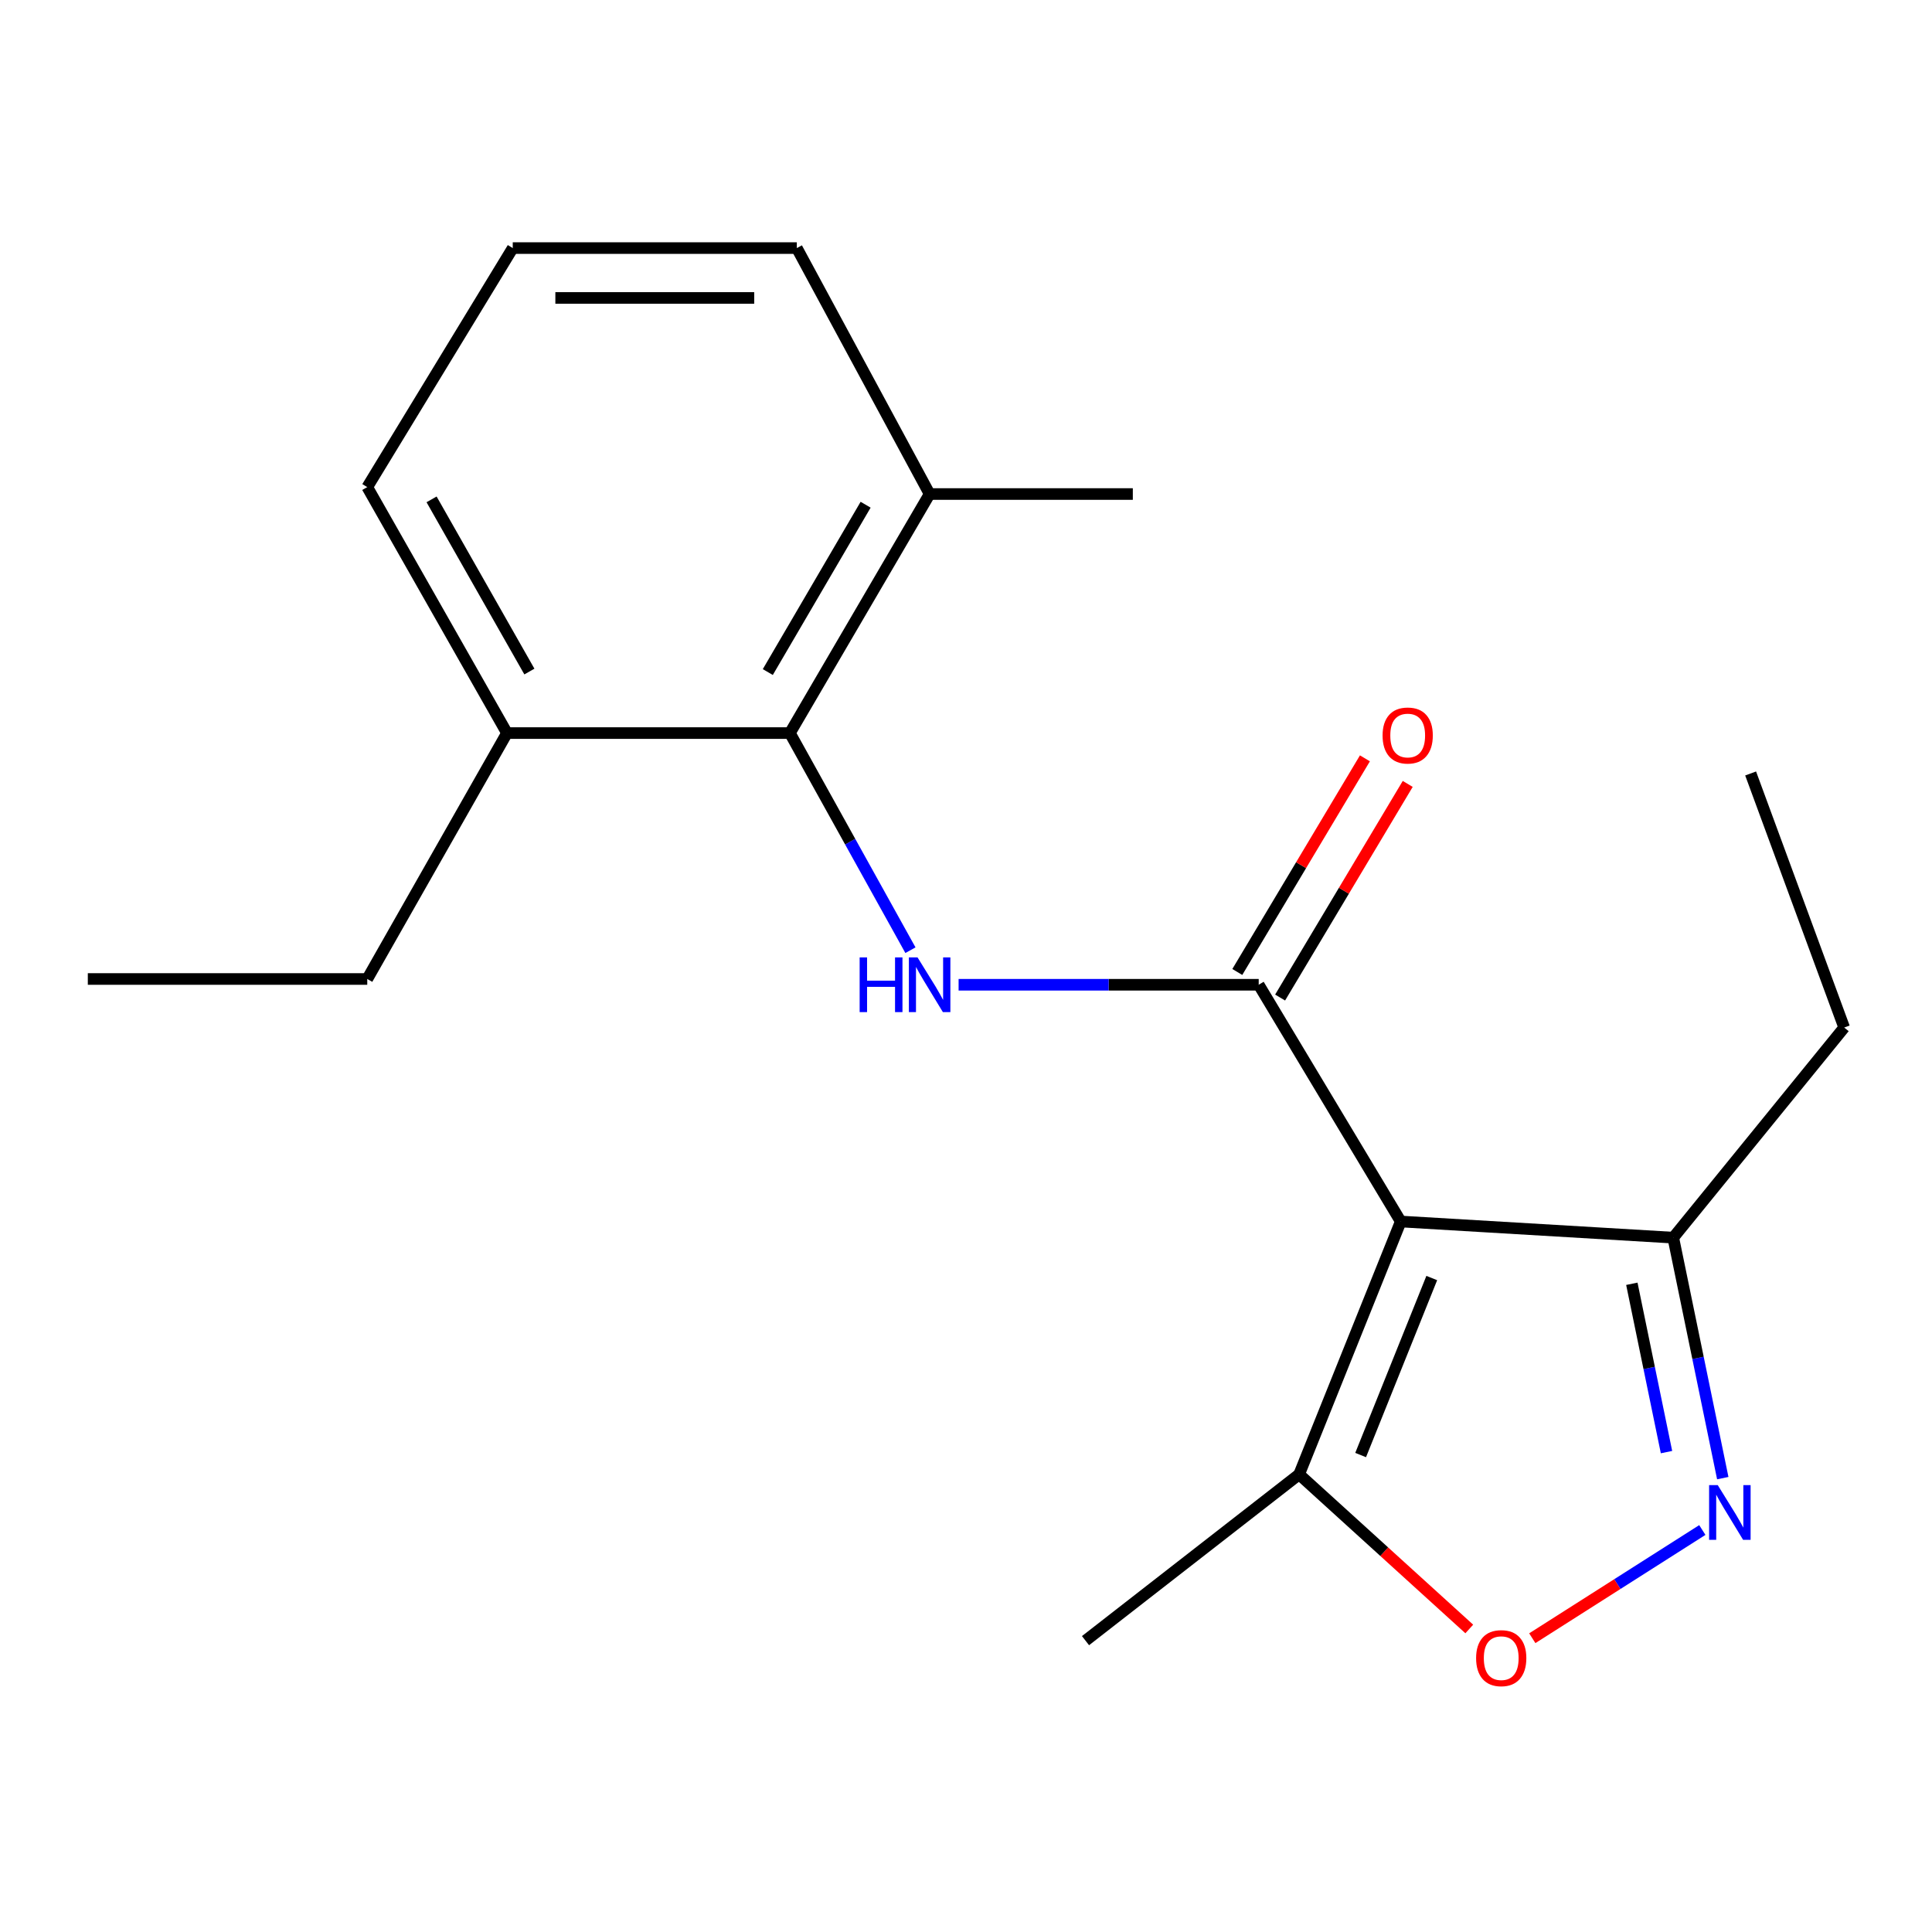 <?xml version='1.0' encoding='iso-8859-1'?>
<svg version='1.1' baseProfile='full'
              xmlns='http://www.w3.org/2000/svg'
                      xmlns:rdkit='http://www.rdkit.org/xml'
                      xmlns:xlink='http://www.w3.org/1999/xlink'
                  xml:space='preserve'
width='1000px' height='1000px' viewBox='0 0 1000 1000'>
<!-- END OF HEADER -->
<rect style='opacity:1.0;fill:#FFFFFF;stroke:none' width='1000' height='1000' x='0' y='0'> </rect>
<path class='bond-0' d='M 725.022,632.25 L 651.506,509.709' style='fill:none;fill-rule:evenodd;stroke:#000000;stroke-width:6px;stroke-linecap:butt;stroke-linejoin:miter;stroke-opacity:1' />
<path class='bond-4' d='M 725.022,632.25 L 672.426,763.136' style='fill:none;fill-rule:evenodd;stroke:#000000;stroke-width:6px;stroke-linecap:butt;stroke-linejoin:miter;stroke-opacity:1' />
<path class='bond-4' d='M 741.081,661.506 L 704.264,753.127' style='fill:none;fill-rule:evenodd;stroke:#000000;stroke-width:6px;stroke-linecap:butt;stroke-linejoin:miter;stroke-opacity:1' />
<path class='bond-6' d='M 725.022,632.25 L 866.074,640.61' style='fill:none;fill-rule:evenodd;stroke:#000000;stroke-width:6px;stroke-linecap:butt;stroke-linejoin:miter;stroke-opacity:1' />
<path class='bond-1' d='M 651.506,509.709 L 573.838,509.709' style='fill:none;fill-rule:evenodd;stroke:#000000;stroke-width:6px;stroke-linecap:butt;stroke-linejoin:miter;stroke-opacity:1' />
<path class='bond-1' d='M 573.838,509.709 L 496.171,509.709' style='fill:none;fill-rule:evenodd;stroke:#0000FF;stroke-width:6px;stroke-linecap:butt;stroke-linejoin:miter;stroke-opacity:1' />
<path class='bond-7' d='M 662.585,516.327 L 695.611,461.04' style='fill:none;fill-rule:evenodd;stroke:#000000;stroke-width:6px;stroke-linecap:butt;stroke-linejoin:miter;stroke-opacity:1' />
<path class='bond-7' d='M 695.611,461.04 L 728.637,405.753' style='fill:none;fill-rule:evenodd;stroke:#FF0000;stroke-width:6px;stroke-linecap:butt;stroke-linejoin:miter;stroke-opacity:1' />
<path class='bond-7' d='M 640.427,503.091 L 673.453,447.804' style='fill:none;fill-rule:evenodd;stroke:#000000;stroke-width:6px;stroke-linecap:butt;stroke-linejoin:miter;stroke-opacity:1' />
<path class='bond-7' d='M 673.453,447.804 L 706.479,392.517' style='fill:none;fill-rule:evenodd;stroke:#FF0000;stroke-width:6px;stroke-linecap:butt;stroke-linejoin:miter;stroke-opacity:1' />
<path class='bond-5' d='M 471.243,491.824 L 440.045,435.632' style='fill:none;fill-rule:evenodd;stroke:#0000FF;stroke-width:6px;stroke-linecap:butt;stroke-linejoin:miter;stroke-opacity:1' />
<path class='bond-5' d='M 440.045,435.632 L 408.847,379.439' style='fill:none;fill-rule:evenodd;stroke:#000000;stroke-width:6px;stroke-linecap:butt;stroke-linejoin:miter;stroke-opacity:1' />
<path class='bond-2' d='M 891.705,765.075 L 878.889,702.842' style='fill:none;fill-rule:evenodd;stroke:#0000FF;stroke-width:6px;stroke-linecap:butt;stroke-linejoin:miter;stroke-opacity:1' />
<path class='bond-2' d='M 878.889,702.842 L 866.074,640.61' style='fill:none;fill-rule:evenodd;stroke:#000000;stroke-width:6px;stroke-linecap:butt;stroke-linejoin:miter;stroke-opacity:1' />
<path class='bond-2' d='M 862.581,751.611 L 853.61,708.048' style='fill:none;fill-rule:evenodd;stroke:#0000FF;stroke-width:6px;stroke-linecap:butt;stroke-linejoin:miter;stroke-opacity:1' />
<path class='bond-2' d='M 853.61,708.048 L 844.639,664.485' style='fill:none;fill-rule:evenodd;stroke:#000000;stroke-width:6px;stroke-linecap:butt;stroke-linejoin:miter;stroke-opacity:1' />
<path class='bond-19' d='M 881.122,791.933 L 837.118,819.936' style='fill:none;fill-rule:evenodd;stroke:#0000FF;stroke-width:6px;stroke-linecap:butt;stroke-linejoin:miter;stroke-opacity:1' />
<path class='bond-19' d='M 837.118,819.936 L 793.114,847.939' style='fill:none;fill-rule:evenodd;stroke:#FF0000;stroke-width:6px;stroke-linecap:butt;stroke-linejoin:miter;stroke-opacity:1' />
<path class='bond-3' d='M 760.496,843.153 L 716.461,803.145' style='fill:none;fill-rule:evenodd;stroke:#FF0000;stroke-width:6px;stroke-linecap:butt;stroke-linejoin:miter;stroke-opacity:1' />
<path class='bond-3' d='M 716.461,803.145 L 672.426,763.136' style='fill:none;fill-rule:evenodd;stroke:#000000;stroke-width:6px;stroke-linecap:butt;stroke-linejoin:miter;stroke-opacity:1' />
<path class='bond-10' d='M 672.426,763.136 L 561.858,849.199' style='fill:none;fill-rule:evenodd;stroke:#000000;stroke-width:6px;stroke-linecap:butt;stroke-linejoin:miter;stroke-opacity:1' />
<path class='bond-8' d='M 408.847,379.439 L 481.173,255.708' style='fill:none;fill-rule:evenodd;stroke:#000000;stroke-width:6px;stroke-linecap:butt;stroke-linejoin:miter;stroke-opacity:1' />
<path class='bond-8' d='M 397.413,347.855 L 448.042,261.243' style='fill:none;fill-rule:evenodd;stroke:#000000;stroke-width:6px;stroke-linecap:butt;stroke-linejoin:miter;stroke-opacity:1' />
<path class='bond-9' d='M 408.847,379.439 L 262.418,379.439' style='fill:none;fill-rule:evenodd;stroke:#000000;stroke-width:6px;stroke-linecap:butt;stroke-linejoin:miter;stroke-opacity:1' />
<path class='bond-11' d='M 866.074,640.61 L 954.545,531.848' style='fill:none;fill-rule:evenodd;stroke:#000000;stroke-width:6px;stroke-linecap:butt;stroke-linejoin:miter;stroke-opacity:1' />
<path class='bond-13' d='M 481.173,255.708 L 412.432,128.407' style='fill:none;fill-rule:evenodd;stroke:#000000;stroke-width:6px;stroke-linecap:butt;stroke-linejoin:miter;stroke-opacity:1' />
<path class='bond-16' d='M 481.173,255.708 L 586.349,255.708' style='fill:none;fill-rule:evenodd;stroke:#000000;stroke-width:6px;stroke-linecap:butt;stroke-linejoin:miter;stroke-opacity:1' />
<path class='bond-14' d='M 262.418,379.439 L 190.092,252.124' style='fill:none;fill-rule:evenodd;stroke:#000000;stroke-width:6px;stroke-linecap:butt;stroke-linejoin:miter;stroke-opacity:1' />
<path class='bond-14' d='M 274.01,347.593 L 223.382,258.472' style='fill:none;fill-rule:evenodd;stroke:#000000;stroke-width:6px;stroke-linecap:butt;stroke-linejoin:miter;stroke-opacity:1' />
<path class='bond-15' d='M 262.418,379.439 L 190.092,506.727' style='fill:none;fill-rule:evenodd;stroke:#000000;stroke-width:6px;stroke-linecap:butt;stroke-linejoin:miter;stroke-opacity:1' />
<path class='bond-17' d='M 954.545,531.848 L 906.123,400.346' style='fill:none;fill-rule:evenodd;stroke:#000000;stroke-width:6px;stroke-linecap:butt;stroke-linejoin:miter;stroke-opacity:1' />
<path class='bond-12' d='M 265.4,128.407 L 190.092,252.124' style='fill:none;fill-rule:evenodd;stroke:#000000;stroke-width:6px;stroke-linecap:butt;stroke-linejoin:miter;stroke-opacity:1' />
<path class='bond-20' d='M 265.4,128.407 L 412.432,128.407' style='fill:none;fill-rule:evenodd;stroke:#000000;stroke-width:6px;stroke-linecap:butt;stroke-linejoin:miter;stroke-opacity:1' />
<path class='bond-20' d='M 287.455,154.217 L 390.377,154.217' style='fill:none;fill-rule:evenodd;stroke:#000000;stroke-width:6px;stroke-linecap:butt;stroke-linejoin:miter;stroke-opacity:1' />
<path class='bond-18' d='M 190.092,506.727 L 45.455,506.727' style='fill:none;fill-rule:evenodd;stroke:#000000;stroke-width:6px;stroke-linecap:butt;stroke-linejoin:miter;stroke-opacity:1' />
<path  class='atom-2' d='M 444.953 495.549
L 448.793 495.549
L 448.793 507.589
L 463.273 507.589
L 463.273 495.549
L 467.113 495.549
L 467.113 523.869
L 463.273 523.869
L 463.273 510.789
L 448.793 510.789
L 448.793 523.869
L 444.953 523.869
L 444.953 495.549
' fill='#0000FF'/>
<path  class='atom-2' d='M 474.913 495.549
L 484.193 510.549
Q 485.113 512.029, 486.593 514.709
Q 488.073 517.389, 488.153 517.549
L 488.153 495.549
L 491.913 495.549
L 491.913 523.869
L 488.033 523.869
L 478.073 507.469
Q 476.913 505.549, 475.673 503.349
Q 474.473 501.149, 474.113 500.469
L 474.113 523.869
L 470.433 523.869
L 470.433 495.549
L 474.913 495.549
' fill='#0000FF'/>
<path  class='atom-3' d='M 889.109 768.706
L 898.389 783.706
Q 899.309 785.186, 900.789 787.866
Q 902.269 790.546, 902.349 790.706
L 902.349 768.706
L 906.109 768.706
L 906.109 797.026
L 902.229 797.026
L 892.269 780.626
Q 891.109 778.706, 889.869 776.506
Q 888.669 774.306, 888.309 773.626
L 888.309 797.026
L 884.629 797.026
L 884.629 768.706
L 889.109 768.706
' fill='#0000FF'/>
<path  class='atom-4' d='M 764.029 858.255
Q 764.029 851.455, 767.389 847.655
Q 770.749 843.855, 777.029 843.855
Q 783.309 843.855, 786.669 847.655
Q 790.029 851.455, 790.029 858.255
Q 790.029 865.135, 786.629 869.055
Q 783.229 872.935, 777.029 872.935
Q 770.789 872.935, 767.389 869.055
Q 764.029 865.175, 764.029 858.255
M 777.029 869.735
Q 781.349 869.735, 783.669 866.855
Q 786.029 863.935, 786.029 858.255
Q 786.029 852.695, 783.669 849.895
Q 781.349 847.055, 777.029 847.055
Q 772.709 847.055, 770.349 849.855
Q 768.029 852.655, 768.029 858.255
Q 768.029 863.975, 770.349 866.855
Q 772.709 869.735, 777.029 869.735
' fill='#FF0000'/>
<path  class='atom-8' d='M 715.621 380.695
Q 715.621 373.895, 718.981 370.095
Q 722.341 366.295, 728.621 366.295
Q 734.901 366.295, 738.261 370.095
Q 741.621 373.895, 741.621 380.695
Q 741.621 387.575, 738.221 391.495
Q 734.821 395.375, 728.621 395.375
Q 722.381 395.375, 718.981 391.495
Q 715.621 387.615, 715.621 380.695
M 728.621 392.175
Q 732.941 392.175, 735.261 389.295
Q 737.621 386.375, 737.621 380.695
Q 737.621 375.135, 735.261 372.335
Q 732.941 369.495, 728.621 369.495
Q 724.301 369.495, 721.941 372.295
Q 719.621 375.095, 719.621 380.695
Q 719.621 386.415, 721.941 389.295
Q 724.301 392.175, 728.621 392.175
' fill='#FF0000'/>
</svg>
